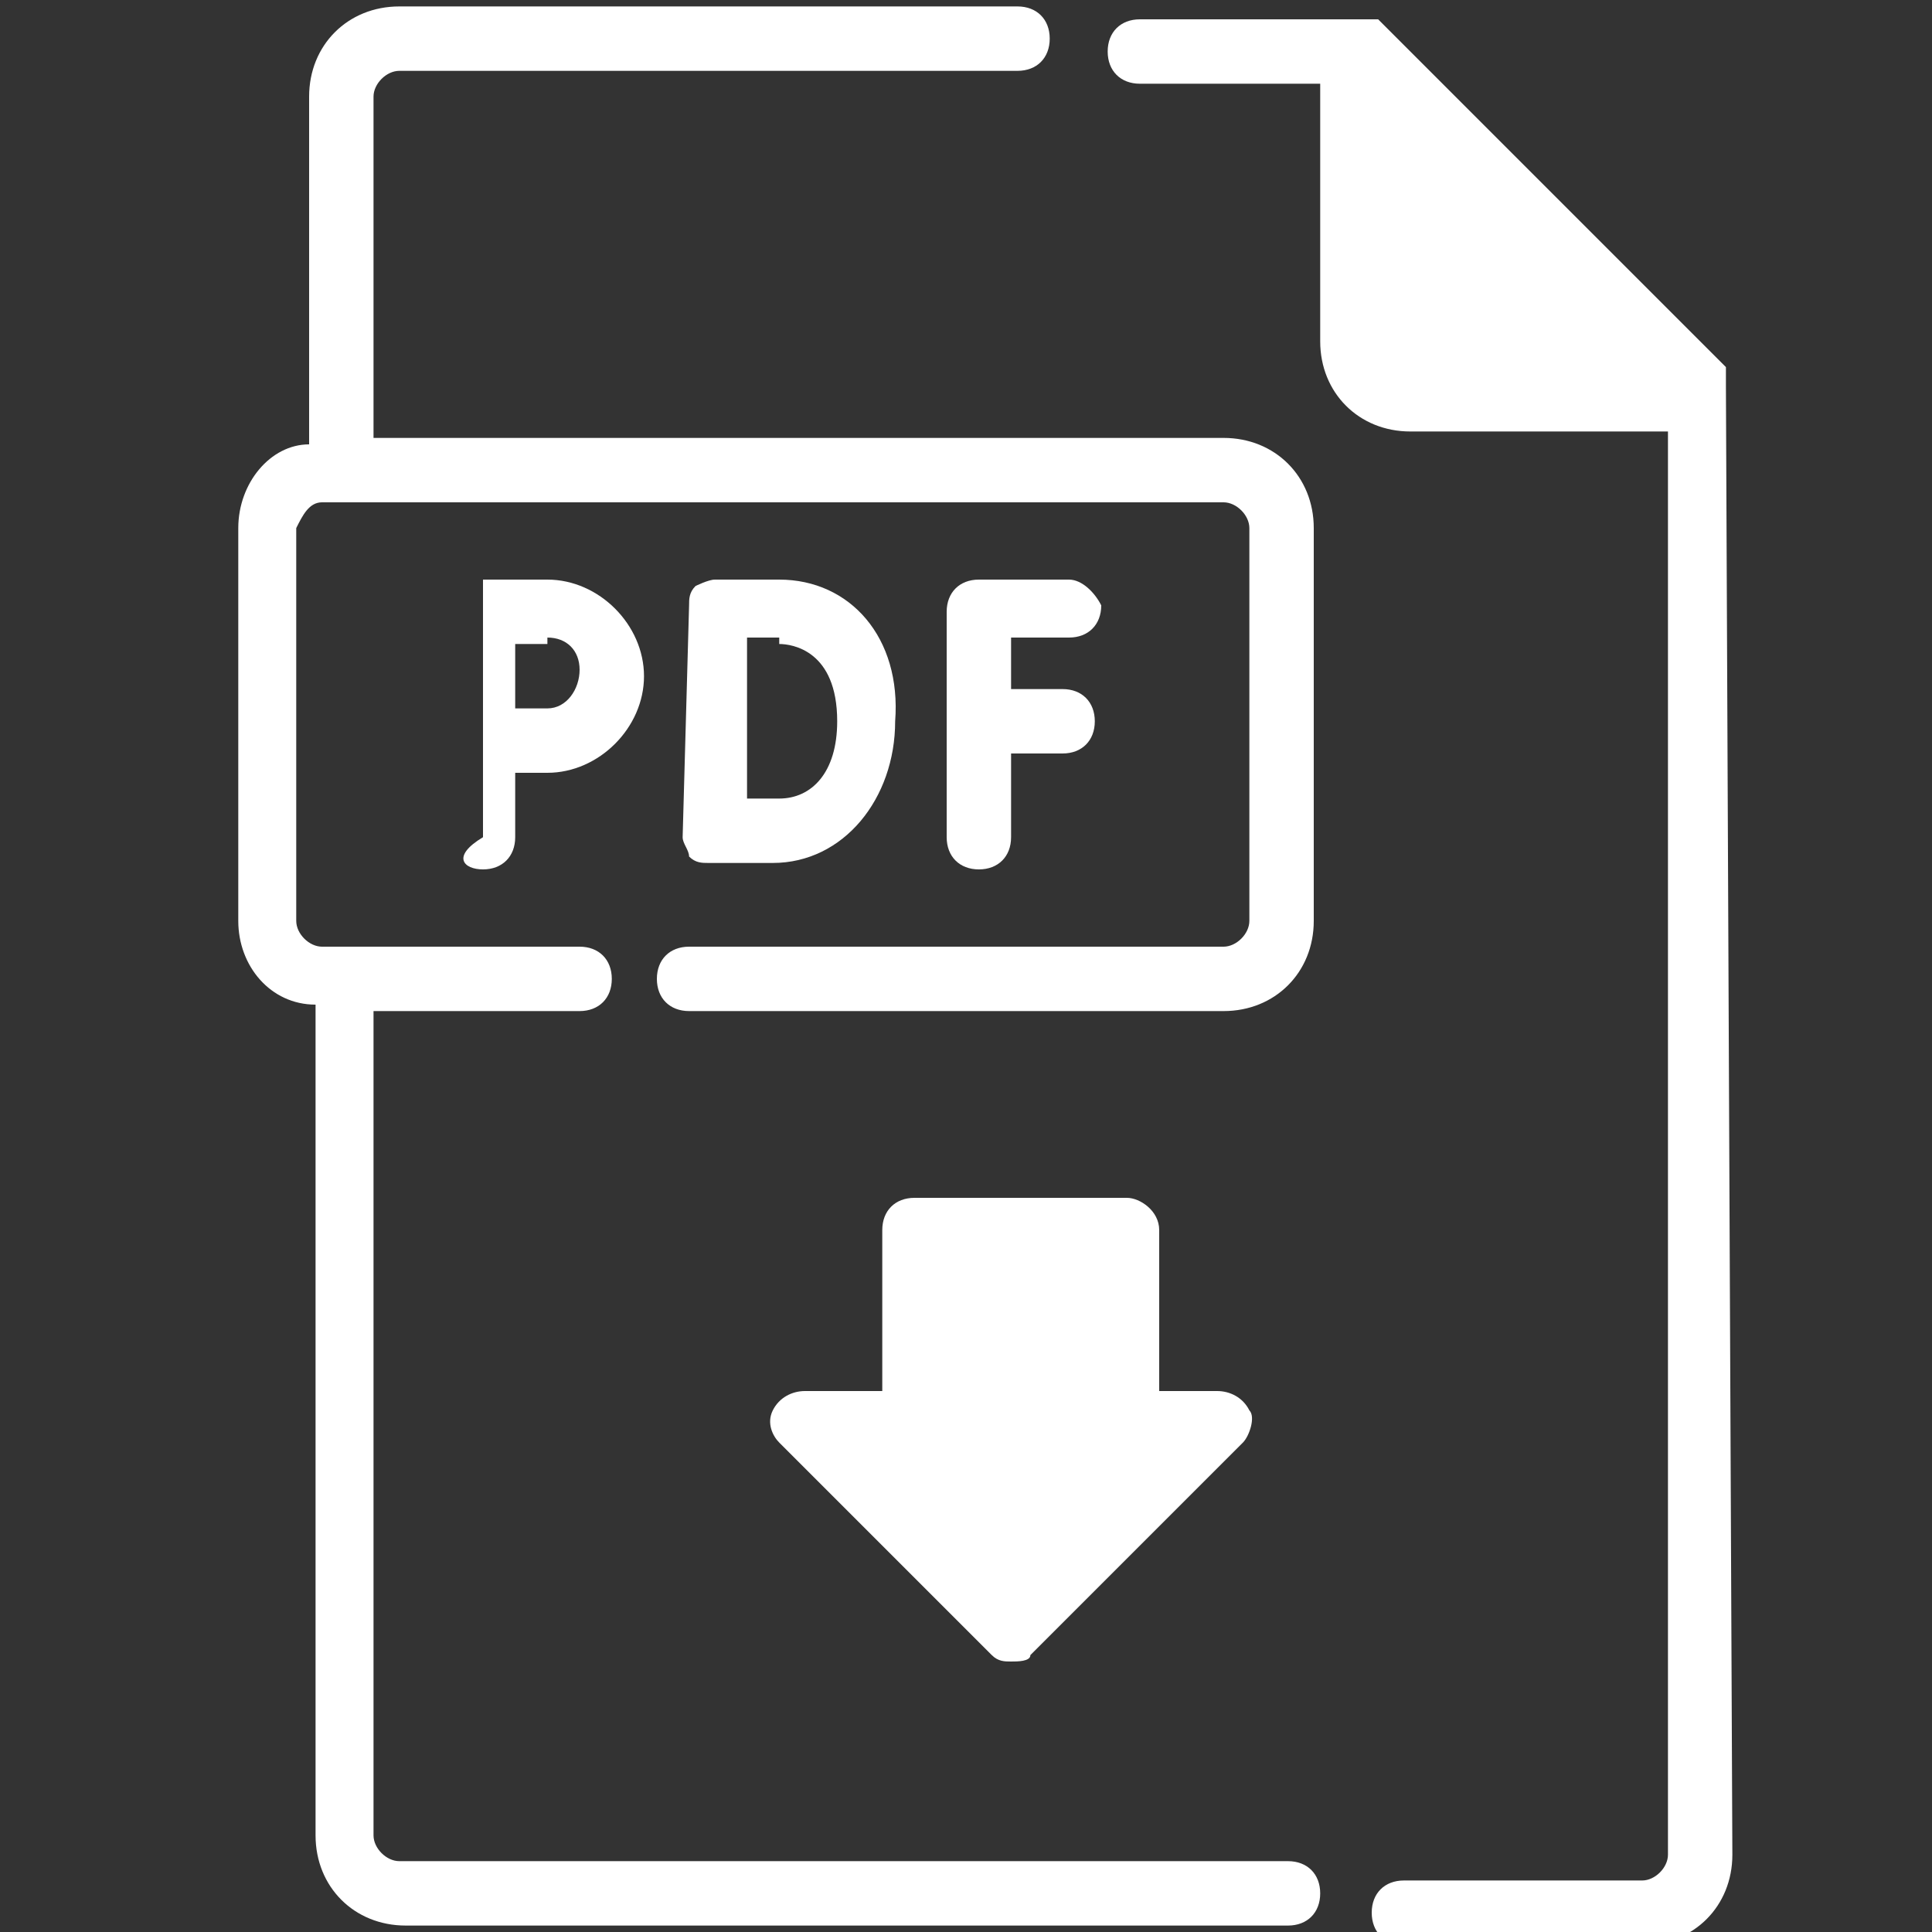 <?xml version="1.0" encoding="utf-8"?>
<!-- Generator: Adobe Illustrator 27.2.0, SVG Export Plug-In . SVG Version: 6.00 Build 0)  -->
<svg version="1.1" id="Capa_1" xmlns="http://www.w3.org/2000/svg" xmlns:xlink="http://www.w3.org/1999/xlink" x="0px" y="0px"
	 viewBox="0 0 30 30" style="enable-background:new 0 0 30 30;" xml:space="preserve">
<rect x="0" y="0" width="30" height="30" fill="#333333" stroke="none"/>
<style type="text/css">
	.st0{fill:#FFFFFF;}
</style>
<g>
	<path class="st0" d="M17.5,18.6h-3.3c-0.3,0-0.5,0.2-0.5,0.5v2.5h-1.2c-0.2,0-0.4,0.1-0.5,0.3s0,0.4,0.1,0.5l3.3,3.3
		c0.1,0.1,0.2,0.1,0.3,0.1c0.1,0,0.3,0,0.3-0.1l3.3-3.3c0.1-0.1,0.2-0.4,0.1-0.5c-0.1-0.2-0.3-0.3-0.5-0.3H18v-2.5
		C18,18.8,17.7,18.6,17.5,18.6z"/>
	<path class="st0" d="M20,28.9H6.2c-0.2,0-0.4-0.2-0.4-0.4V15.7H9c0.3,0,0.5-0.2,0.5-0.5S9.3,14.7,9,14.7H5c-0.2,0-0.4-0.2-0.4-0.4
		V8.2C4.7,8,4.8,7.8,5,7.8h14c0.2,0,0.4,0.2,0.4,0.4v6.1c0,0.2-0.2,0.4-0.4,0.4h-8.3c-0.3,0-0.5,0.2-0.5,0.5s0.2,0.5,0.5,0.5H19
		c0.8,0,1.4-0.6,1.4-1.4V8.2c0-0.8-0.6-1.4-1.4-1.4H5.8V1.5c0-0.2,0.2-0.4,0.4-0.4h9.6c0.3,0,0.5-0.2,0.5-0.5c0-0.3-0.2-0.5-0.5-0.5
		H6.2c-0.8,0-1.4,0.6-1.4,1.4v5.4C4.2,6.9,3.7,7.5,3.7,8.2v6.1c0,0.7,0.5,1.3,1.2,1.3v12.9c0,0.8,0.6,1.4,1.4,1.4H20
		c0.3,0,0.5-0.2,0.5-0.5C20.5,29.1,20.3,28.9,20,28.9z"/>
	<path class="st0" d="M26.8,6C26.8,6,26.8,6,26.8,6C26.8,5.9,26.8,5.9,26.8,6C26.8,5.9,26.8,5.9,26.8,6c0-0.1,0-0.1,0-0.1
		c0,0,0,0,0,0c0,0,0,0,0-0.1c0,0,0,0,0,0c0,0,0,0,0-0.1c0,0,0,0,0,0c0,0,0,0,0,0l-5.4-5.4c0,0,0,0,0,0c0,0,0,0,0,0c0,0,0,0-0.1,0
		c0,0,0,0,0,0c0,0,0,0-0.1,0c0,0,0,0,0,0c0,0,0,0-0.1,0c0,0,0,0,0,0c0,0,0,0-0.1,0c0,0,0,0,0,0c0,0,0,0,0,0h-3.3
		c-0.3,0-0.5,0.2-0.5,0.5c0,0.3,0.2,0.5,0.5,0.5h2.8v4c0,0.8,0.6,1.4,1.4,1.4h4v22.1c0,0.2-0.2,0.4-0.4,0.4h-3.7
		c-0.3,0-0.5,0.2-0.5,0.5c0,0.3,0.2,0.5,0.5,0.5h3.7c0.8,0,1.4-0.6,1.4-1.4L26.8,6C26.8,6,26.8,6,26.8,6z"/>
	<path class="st0" d="M16.6,9.9c0.3,0,0.5-0.2,0.5-0.5C17,9.2,16.8,9,16.6,9h-1.4c-0.3,0-0.5,0.2-0.5,0.5V13c0,0.3,0.2,0.5,0.5,0.5
		c0.3,0,0.5-0.2,0.5-0.5v-1.3h0.8c0.3,0,0.5-0.2,0.5-0.5c0-0.3-0.2-0.5-0.5-0.5h-0.8V9.9H16.6z"/>
	<path class="st0" d="M10.6,13c0,0.1,0.1,0.2,0.1,0.3c0.1,0.1,0.2,0.1,0.3,0.1c0,0,0,0,0,0c0,0,0.7,0,1,0c1.1,0,1.9-1,1.9-2.2
		C14,9.9,13.2,9,12.1,9h-1c-0.1,0-0.3,0.1-0.3,0.1c-0.1,0.1-0.1,0.2-0.1,0.3c0,0,0,0,0,0L10.6,13C10.6,13,10.6,13,10.6,13z M12.1,10
		c0.2,0,0.9,0.1,0.9,1.2c0,0.8-0.4,1.2-0.9,1.2c-0.1,0-0.3,0-0.5,0c0-0.4,0-1,0-1.3c0-0.2,0-0.8,0-1.2H12.1z"/>
	<path class="st0" d="M7.5,13.5C7.8,13.5,8,13.3,8,13V12c0.2,0,0.4,0,0.5,0c0.8,0,1.5-0.7,1.5-1.5c0-0.8-0.7-1.5-1.5-1.5h-1
		c0,0,0,0,0,0c0,0,0,0,0,0c0,0,0,0,0,0c0,0,0,0,0,0c0,0,0,0,0,0c0,0,0,0,0,0c0,0,0,0,0,0c0,0,0,0,0,0c0,0,0,0,0,0c0,0,0,0,0,0
		c0,0,0,0,0,0c0,0,0,0,0,0c0,0,0,0,0,0c0,0,0,0,0,0c0,0,0,0,0,0c0,0,0,0,0,0c0,0,0,0,0,0c0,0,0,0,0,0c0,0,0,0,0,0c0,0,0,0,0,0
		c0,0,0,0,0,0c0,0,0,0,0,0c0,0,0,0,0,0c0,0,0,0,0,0c0,0,0,0,0,0c0,0,0,0,0,0c0,0,0,0,0,0c0,0,0,0,0,0c0,0,0,0,0,0c0,0,0,0,0,0
		c0,0,0,0,0,0v0c0,0,0,0,0,0c0,0,0,0,0,0V13C7,13.3,7.2,13.5,7.5,13.5z M8.5,9.9c0.3,0,0.5,0.2,0.5,0.5S8.8,11,8.5,11
		c-0.1,0-0.3,0-0.5,0c0-0.2,0-0.4,0-0.5c0-0.1,0-0.3,0-0.5H8.5z"/>
</g>
</svg>
